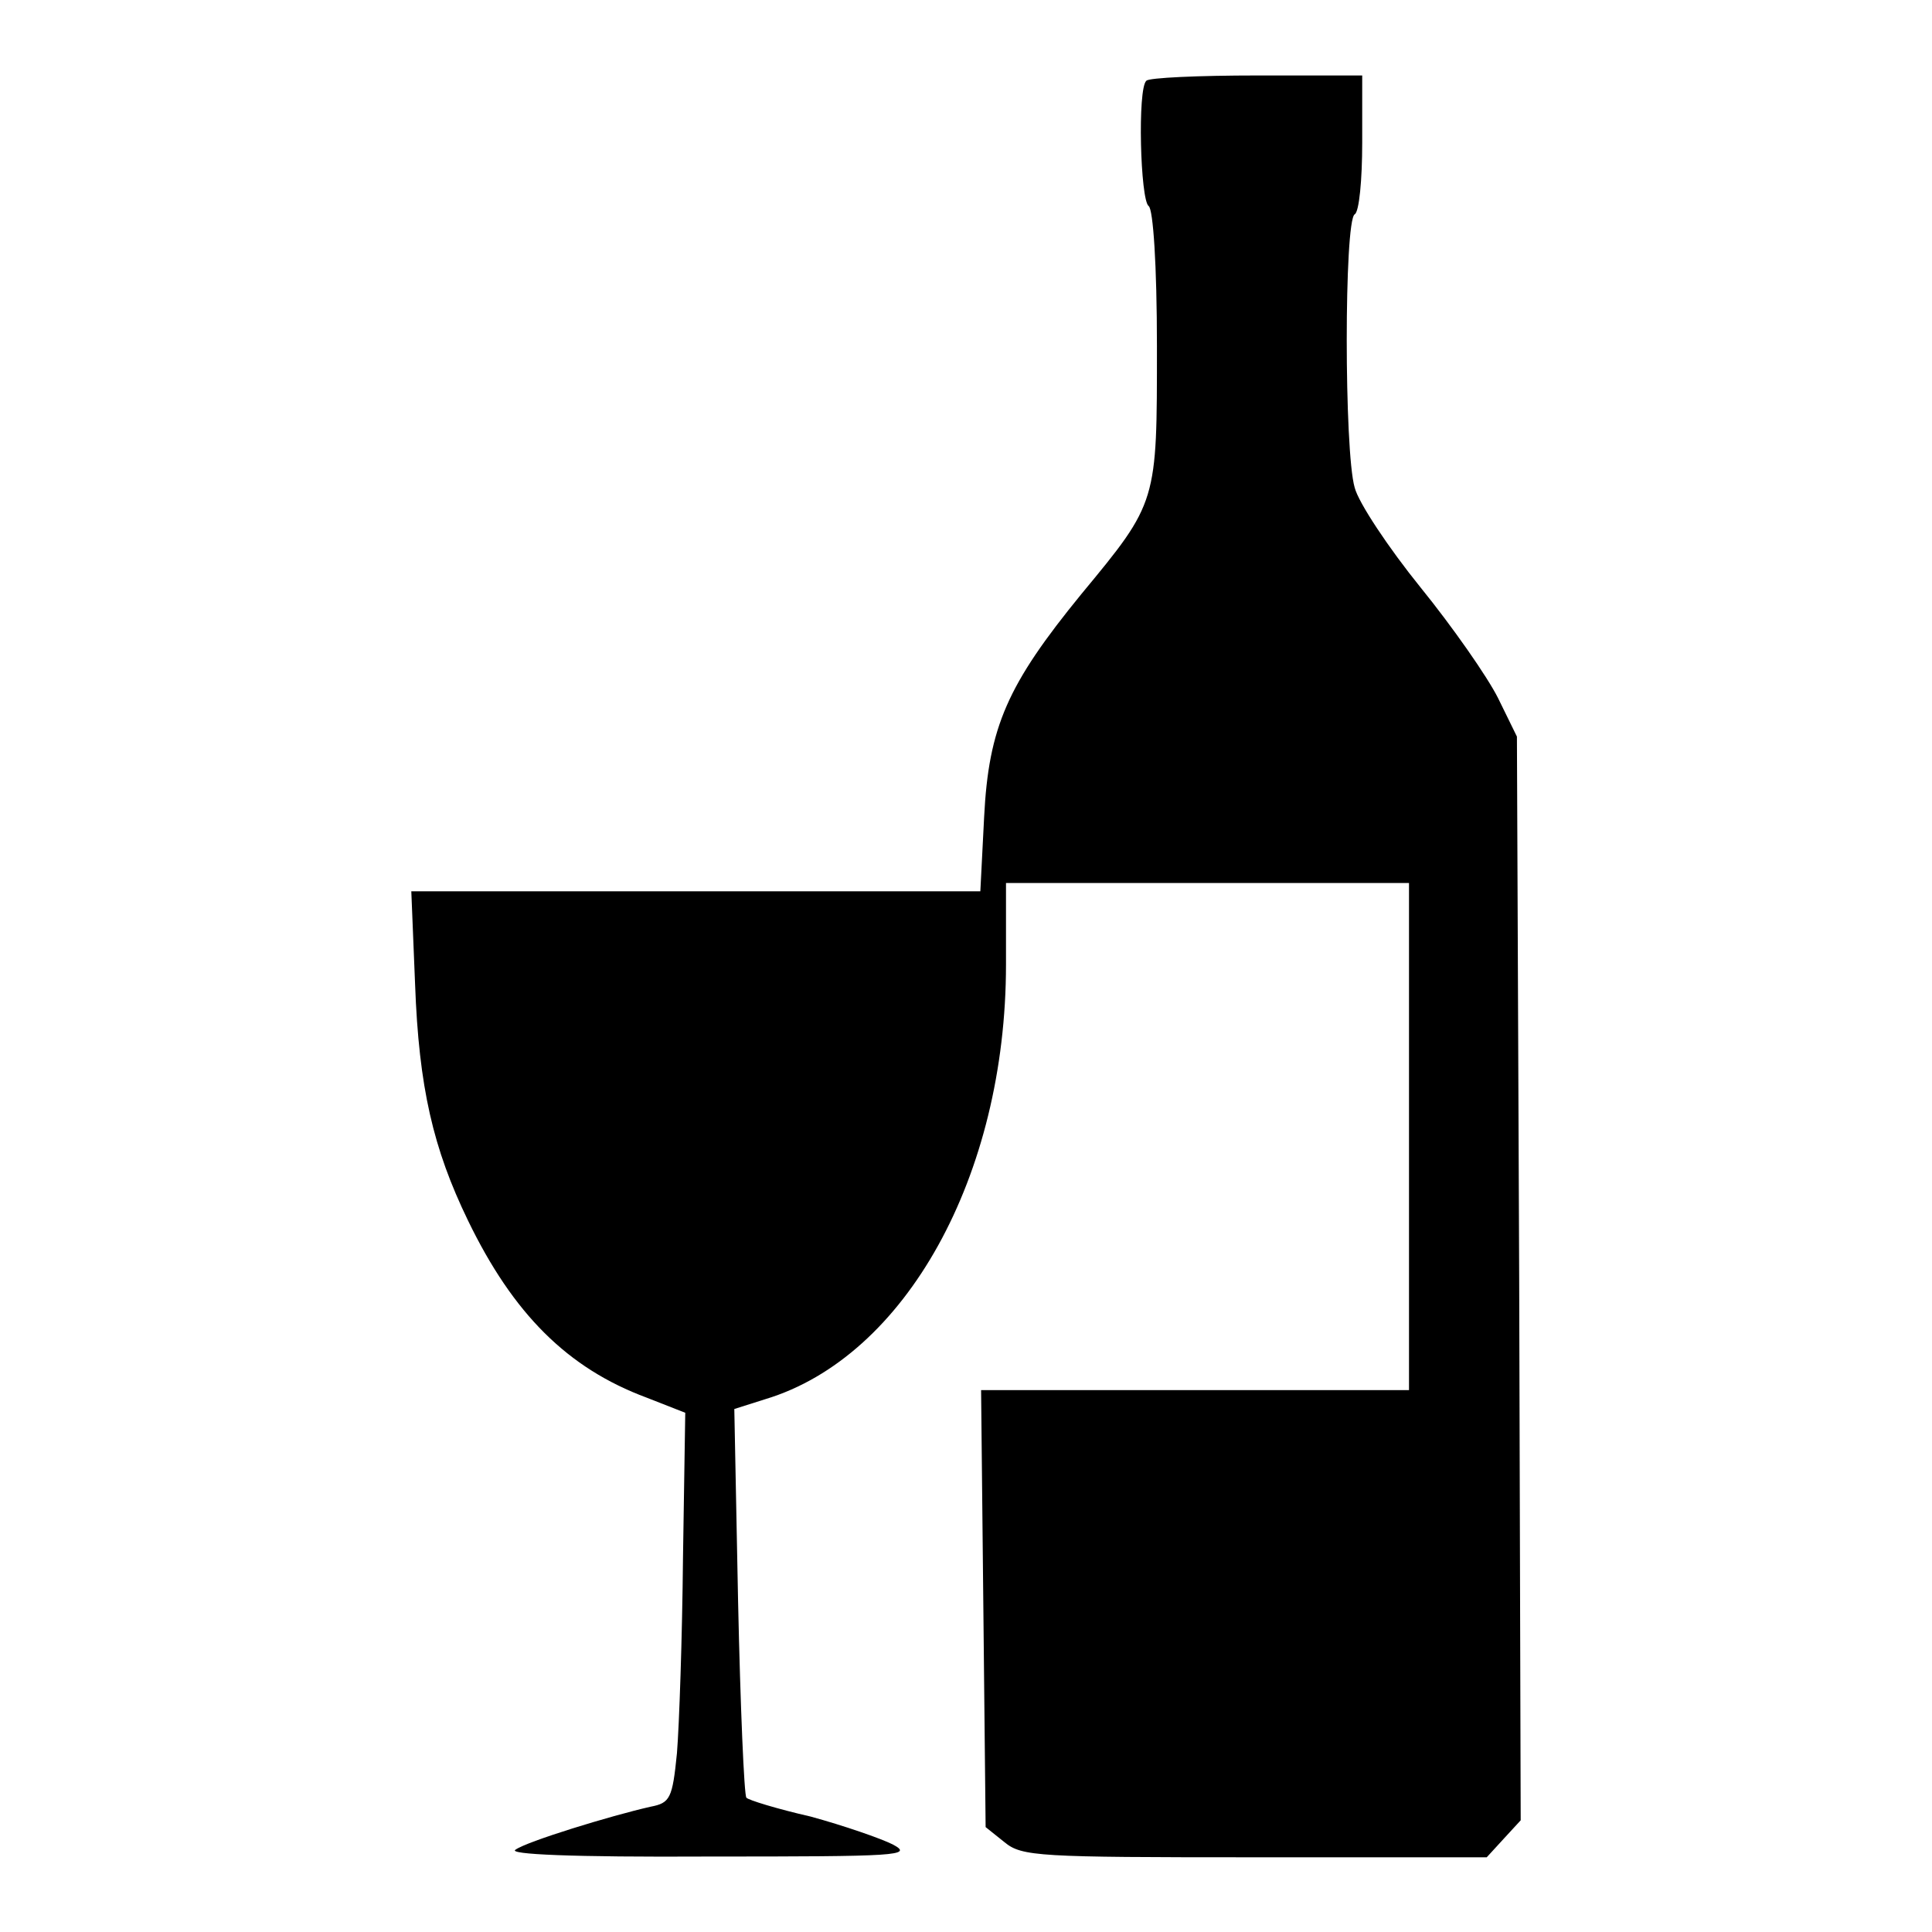 <?xml version="1.0" encoding="utf-8"?>
<!-- Svg Vector Icons : http://www.onlinewebfonts.com/icon -->
<!DOCTYPE svg PUBLIC "-//W3C//DTD SVG 1.1//EN" "http://www.w3.org/Graphics/SVG/1.1/DTD/svg11.dtd">
<svg version="1.1" xmlns="http://www.w3.org/2000/svg" xmlns:xlink="http://www.w3.org/1999/xlink" x="0px" y="0px" viewBox="0 0 256 256" enable-background="new 0 0 256 256" xml:space="preserve">
<g><g><g><path fill="#000000" d="M151.9,10.7c-1.2,1-0.8,15.8,0.3,16.6c0.6,0.4,1.1,7.8,1.1,18.6c0,20.7,0.1,20.6-10,32.8c-9.8,12-12.3,17.6-12.9,29.6l-0.5,9.8H92.1H54.5l0.5,12.3c0.5,13.7,2.4,21.8,7,31.3c6,12.4,13.2,19.6,23.7,23.5l5.1,2l-0.3,19.2c-0.1,10.6-0.5,22.2-0.8,25.9c-0.6,6-0.9,6.6-3.5,7.1c-5.3,1.2-16.4,4.6-17.9,5.7c-1,0.6,7.2,1,25.7,0.9c25,0,27.1-0.1,24.3-1.6c-1.6-0.8-6.5-2.5-10.9-3.7c-4.4-1-8.3-2.2-8.5-2.5c-0.3-0.3-0.8-12.1-1.1-26l-0.5-25.5l4.1-1.3c18.6-5.6,31.9-29.6,31.9-57.6V117h26.7h26.7v33.6v33.6h-28.3h-28.4l0.3,28.9l0.3,29l2.5,2c2.3,1.9,4.5,2,33,2H197l2.2-2.4l2.3-2.5l-0.2-71.7L201,97.6l-2.5-5.1c-1.4-2.8-6-9.4-10.3-14.7c-4.2-5.2-8.2-11.2-8.7-13.2c-1.4-4.8-1.4-35.3,0-36.2c0.6-0.3,1-4.6,1-9.5V10h-13.9C158.8,10,152.2,10.3,151.9,10.7z"/></g></g></g>
</svg>